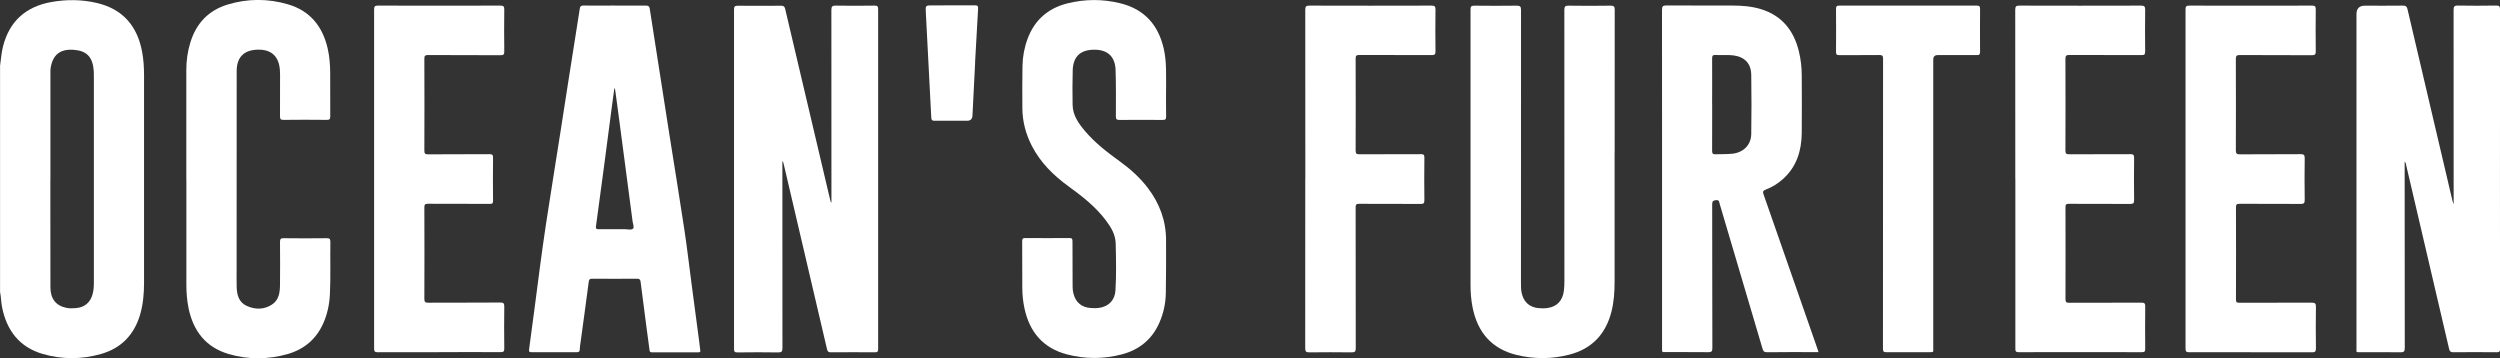 <?xml version="1.0" encoding="UTF-8"?>
<svg id="_レイヤー_2" data-name="レイヤー 2" xmlns="http://www.w3.org/2000/svg" viewBox="0 0 422.94 60.59">
  <rect x="0" y="0" width="422.94" height="60.59" fill="#333333" stroke="none"/>
  <defs>
    <style>
      .cls-1 {
        fill: #fff;
      }
    </style>
  </defs>
  <g id="_レイヤー_1-2" data-name="レイヤー 1">
    <g>
      <path class="cls-1" d="M0,11.2c.17-1.12.23-2.27.52-3.38C1.61,3.57,4.39,1.12,8.65.35c2.6-.47,5.22-.45,7.81.17,4.36,1.05,6.77,3.91,7.58,8.23.25,1.32.33,2.66.33,4,0,11.69,0,23.38,0,35.06,0,1.83-.15,3.65-.67,5.43-1.01,3.4-3.19,5.67-6.6,6.64-3.27.94-6.59.95-9.86,0-3.94-1.14-6.08-3.94-6.88-7.86-.18-.87-.17-1.76-.35-2.63V11.2ZM8.52,30.27c0,1.73,0,3.47,0,5.2,0,4.37,0,8.75.01,13.12,0,1.96.93,3.13,2.7,3.49.55.11,1.1.09,1.65.04,1.44-.13,2.4-.94,2.78-2.34.19-.67.22-1.36.22-2.05,0-11.62,0-23.25,0-34.87,0-.3,0-.59-.02-.89-.18-2.36-1.21-3.41-3.49-3.55-2.16-.13-3.4.82-3.78,2.94-.08.42-.06.86-.06,1.29,0,5.87,0,11.74,0,17.61Z"/>
      <path class="cls-1" d="M140.66,34.21c0-.23,0-.47,0-.7,0-10.6,0-21.21-.01-31.81,0-.6.15-.76.75-.75,2.19.04,4.38.03,6.57,0,.47,0,.59.14.59.6-.01,19.16-.01,38.32,0,57.48,0,.43-.09.57-.55.57-2.49-.02-4.98-.02-7.46,0-.39,0-.54-.12-.63-.49-2.44-10.45-4.89-20.89-7.33-31.33-.04-.17-.07-.34-.23-.57v.74c0,10.31,0,20.62.01,30.93,0,.6-.15.75-.74.74-2.29-.04-4.58-.03-6.87,0-.48,0-.58-.14-.58-.6.01-19.14.01-38.28,0-57.42,0-.49.13-.63.63-.63,2.45.02,4.9.02,7.34,0,.45,0,.59.14.69.57,2.51,10.71,5.04,21.42,7.57,32.12.04.19.1.37.15.56h.12Z"/>
      <path class="cls-1" d="M415.1,34.44v-.63c0-10.7,0-21.41-.01-32.11,0-.57.1-.77.73-.76,2.15.05,4.3.03,6.46,0,.49,0,.67.08.67.64-.02,19.14-.02,38.28,0,57.42,0,.45-.1.6-.58.59-2.45-.03-4.9-.02-7.34,0-.44,0-.6-.13-.7-.56-1.7-7.31-3.41-14.62-5.12-21.92-.72-3.08-1.44-6.16-2.16-9.24-.04-.16-.02-.35-.24-.51v.75c0,10.25,0,20.5.02,30.75,0,.61-.16.75-.75.74-2.21-.04-4.42-.01-6.63-.02-.92,0-.79.12-.79-.77,0-18.8,0-37.61,0-56.41q0-1.44,1.44-1.44c2.13,0,4.26.02,6.4-.01.48,0,.68.13.79.6,1.38,5.91,2.77,11.82,4.16,17.73,1.15,4.9,2.3,9.79,3.45,14.69.04.16.1.32.15.49h.07Z"/>
      <path class="cls-1" d="M307.63,59.57h-.63c-2.68,0-5.37-.02-8.05.02-.51,0-.65-.18-.78-.62-2.4-8.16-4.81-16.31-7.24-24.47-.09-.29-.03-.71-.63-.64-.51.06-.65.22-.64.72.02,8.1,0,16.2.03,24.3,0,.59-.16.71-.72.7-2.33-.03-4.66,0-6.99-.02-.87,0-.8.14-.8-.78,0-11.9,0-23.81,0-35.71,0-7.13,0-14.27-.01-21.4,0-.61.16-.75.76-.75,3.71.03,7.42,0,11.13.02,1.62,0,3.23.12,4.8.59,3.59,1.09,5.61,3.62,6.47,7.17.32,1.32.48,2.67.48,4.04.01,3.27.04,6.54,0,9.81-.04,2.93-.84,5.59-3.09,7.66-.88.81-1.88,1.44-2.99,1.86-.49.19-.54.36-.37.84,3.04,8.68,6.06,17.36,9.09,26.04.06.18.12.37.2.61ZM289.66,17.72c0,2.6.01,5.2-.01,7.8,0,.48.14.6.6.58.93-.04,1.85,0,2.78-.09,1.89-.19,3.22-1.47,3.24-3.35.05-3.33.05-6.66,0-9.99-.03-1.94-1.1-3.04-3.02-3.3-1-.13-2.01,0-3.02-.07-.49-.03-.58.16-.58.6.02,2.6,0,5.2,0,7.8Z"/>
      <path class="cls-1" d="M273.15,25.83c0,7.27,0,14.55,0,21.82,0,1.73-.11,3.46-.55,5.15-.98,3.76-3.31,6.21-7.08,7.19-2.95.77-5.93.78-8.9.07-4.24-1.02-6.62-3.8-7.48-7.98-.26-1.28-.36-2.57-.36-3.87,0-15.53,0-31.06,0-46.59,0-.52.12-.66.65-.66,2.39.03,4.78.03,7.17,0,.57,0,.72.15.72.72-.02,15.35-.01,30.71-.01,46.06,0,.61-.01,1.22.12,1.82.32,1.48,1.27,2.4,2.78,2.56.53.06,1.07.06,1.59-.01,1.63-.24,2.56-1.26,2.77-2.92.07-.55.09-1.1.09-1.65,0-15.27,0-30.55-.01-45.82,0-.57.1-.77.73-.76,2.37.04,4.74.03,7.11,0,.56,0,.68.16.68.7-.02,8.06-.01,16.12-.01,24.18Z"/>
      <path class="cls-1" d="M104.05.95c1.76,0,3.51.01,5.27,0,.41,0,.54.15.6.52,1.11,7.13,2.22,14.26,3.34,21.39.85,5.38,1.73,10.75,2.54,16.14.47,3.11.82,6.24,1.24,9.36.41,3.12.83,6.24,1.24,9.36.07.51.11,1.02.19,1.52.04.25,0,.36-.29.36-2.65,0-5.29,0-7.94,0-.33,0-.33-.2-.36-.42-.18-1.34-.37-2.69-.54-4.04-.33-2.5-.66-4.99-.97-7.49-.05-.39-.21-.5-.61-.5-2.53.02-5.05.02-7.58,0-.4,0-.53.12-.58.52-.44,3.41-.92,6.82-1.38,10.23-.06.41-.13.82-.14,1.23-.01.37-.17.46-.52.45-2.55-.01-5.09-.01-7.64,0-.4,0-.46-.1-.41-.5.63-4.62,1.23-9.24,1.83-13.86.65-4.97,1.41-9.93,2.21-14.88.87-5.38,1.69-10.76,2.53-16.14.67-4.25,1.35-8.51,2.01-12.76.06-.4.23-.51.62-.5,1.78.02,3.55,0,5.33,0ZM104.03,14.97h-.1c-.13.95-.27,1.91-.39,2.86-.45,3.43-.89,6.87-1.35,10.3-.45,3.39-.91,6.78-1.37,10.17-.05.36.05.48.43.48,1.46-.02,2.92,0,4.38-.01.51,0,1.16.21,1.48-.11.21-.21-.06-.89-.12-1.35v-.06c-.41-3.12-.82-6.24-1.23-9.36-.42-3.18-.84-6.36-1.26-9.53-.15-1.13-.31-2.25-.46-3.38Z"/>
      <path class="cls-1" d="M197.27,14.97c0,1.76-.02,3.26.01,4.76,0,.45-.13.56-.57.56-2.45-.02-4.9-.02-7.34,0-.49,0-.59-.16-.59-.61,0-2.62.04-5.24-.05-7.86-.08-2.3-1.41-3.46-3.71-3.41-2.27.04-3.47,1.19-3.54,3.46-.06,1.95-.05,3.9-.02,5.85.02,1.81,1.03,3.19,2.13,4.49,1.7,2,3.77,3.58,5.88,5.11,1.78,1.29,3.41,2.75,4.74,4.51,1.99,2.62,3.07,5.56,3.06,8.87,0,2.96.02,5.91-.04,8.87-.03,1.74-.39,3.44-1.1,5.04-1.24,2.83-3.42,4.58-6.37,5.35-3.09.8-6.21.8-9.3-.02-4.01-1.07-6.28-3.78-7.14-7.76-.25-1.16-.37-2.33-.37-3.52,0-2.62,0-5.24-.02-7.86,0-.41.11-.53.53-.53,2.49.02,4.98.02,7.46,0,.44,0,.52.15.52.55,0,2.56,0,5.12.02,7.69,0,.37.04.74.13,1.11.35,1.47,1.35,2.36,2.85,2.48.51.04,1.03.05,1.54-.02,1.61-.25,2.63-1.31,2.73-2.95.16-2.64.1-5.28.04-7.92-.03-1.5-.77-2.75-1.65-3.91-1.74-2.32-3.99-4.08-6.31-5.76-2.55-1.85-4.76-4.02-6.22-6.85-1.03-2.01-1.6-4.14-1.61-6.4-.01-2.38-.03-4.77.02-7.15.03-1.58.32-3.13.88-4.62,1.18-3.16,3.46-5.12,6.69-5.94,2.97-.75,5.98-.76,8.96-.03,4.1,1,6.47,3.68,7.38,7.74.52,2.29.35,4.62.39,6.68Z"/>
      <path class="cls-1" d="M31.52,30.29c0-6.15,0-12.3,0-18.45,0-1.6.22-3.18.7-4.71,1-3.2,3.06-5.38,6.29-6.36,3.38-1.03,6.82-1.03,10.2-.04,3.74,1.09,5.86,3.73,6.72,7.45.31,1.35.42,2.72.43,4.1.02,2.46,0,4.93.01,7.39,0,.44-.09.62-.58.61-2.45-.03-4.9-.03-7.34,0-.49,0-.58-.16-.58-.6.02-2.36,0-4.73.01-7.1,0-.53-.04-1.07-.15-1.58-.4-1.78-1.67-2.67-3.68-2.6-2.29.08-3.51,1.29-3.51,3.63-.01,11.18,0,22.35-.01,33.53,0,1.01-.02,2.01.01,3.02.04,1.32.37,2.56,1.68,3.16,1.44.66,2.94.67,4.3-.22,1.19-.78,1.34-2.08,1.35-3.36.03-2.4.02-4.81,0-7.21,0-.52.12-.66.65-.65,2.41.03,4.82.03,7.23,0,.47,0,.65.09.64.61-.05,2.97.07,5.95-.08,8.93-.09,1.68-.43,3.31-1.12,4.86-1.2,2.69-3.27,4.42-6.07,5.21-3.27.92-6.6.95-9.87,0-3.92-1.13-6.06-3.9-6.86-7.81-.26-1.3-.36-2.61-.36-3.93,0-5.95,0-11.9,0-17.86h0Z"/>
      <path class="cls-1" d="M74.28,59.58c-3.45,0-6.91,0-10.36.01-.49,0-.63-.12-.63-.62.01-19.14.01-38.28,0-57.41,0-.51.18-.61.65-.61,6.91.01,13.82.02,20.73,0,.54,0,.64.17.64.67-.03,2.36-.03,4.73,0,7.1,0,.49-.12.62-.62.62-4.09-.02-8.17,0-12.26-.03-.54,0-.65.15-.64.66.02,5.16.02,10.33,0,15.49,0,.52.12.65.65.65,3.45-.03,6.91,0,10.36-.03.5,0,.62.13.61.62-.03,2.42-.02,4.85,0,7.27,0,.42-.12.53-.53.52-3.49-.02-6.99,0-10.48-.02-.5,0-.61.14-.61.62.02,5.14.02,10.29,0,15.43,0,.53.11.7.67.69,4.07-.02,8.13,0,12.2-.03.53,0,.65.15.65.66-.03,2.38-.03,4.77,0,7.15,0,.48-.15.58-.6.58-3.47-.02-6.95,0-10.42,0Z"/>
      <path class="cls-1" d="M380.74,59.58c-3.45,0-6.91,0-10.36.01-.47,0-.64-.09-.64-.6.01-19.14.01-38.28,0-57.41,0-.49.13-.63.62-.63,6.93.02,13.86.02,20.79,0,.5,0,.62.15.62.63-.02,2.36-.03,4.73,0,7.1,0,.51-.11.66-.64.66-4.07-.02-8.13,0-12.2-.03-.54,0-.68.14-.68.68.02,5.14.02,10.29,0,15.43,0,.6.18.69.73.69,3.4-.03,6.79,0,10.19-.03.55,0,.74.1.73.69-.04,2.34-.03,4.69,0,7.04,0,.52-.11.7-.67.69-3.45-.03-6.91,0-10.36-.02-.45,0-.6.09-.6.57.02,5.2.02,10.41,0,15.61,0,.44.11.56.56.56,4.09-.02,8.17,0,12.26-.02.59,0,.71.17.71.73-.03,2.33-.04,4.65,0,6.98.01.6-.18.7-.73.69-3.43-.02-6.87-.01-10.31-.01Z"/>
      <path class="cls-1" d="M340.94,30.26c0-9.54,0-19.08-.01-28.61,0-.59.17-.7.72-.7,6.85.02,13.7.02,20.55,0,.58,0,.72.16.71.72-.03,2.34-.03,4.69,0,7.03,0,.49-.12.63-.62.62-4.07-.02-8.13,0-12.2-.02-.51,0-.67.11-.67.64.02,5.18.02,10.37,0,15.55,0,.51.16.61.64.61,3.45-.02,6.91,0,10.36-.02.5,0,.62.14.62.63-.03,2.38-.03,4.77,0,7.15,0,.54-.17.64-.67.64-3.45-.02-6.91,0-10.36-.02-.48,0-.59.14-.58.59.01,5.18.02,10.37,0,15.55,0,.52.18.6.65.6,4.07-.02,8.13,0,12.2-.02.48,0,.65.11.64.61-.03,2.4-.02,4.81,0,7.21,0,.43-.11.57-.56.56-6.95-.01-13.9-.02-20.84,0-.56,0-.57-.23-.57-.66,0-9.56,0-19.12,0-28.67Z"/>
      <path class="cls-1" d="M220.83,30.28c0-9.54,0-19.08-.01-28.62,0-.58.15-.71.72-.71,6.87.02,13.74.02,20.61,0,.52,0,.71.1.7.67-.03,2.36-.03,4.73,0,7.09,0,.51-.16.61-.63.61-4.09-.02-8.17,0-12.26-.02-.49,0-.62.13-.62.62.02,5.18.02,10.37,0,15.55,0,.56.18.63.67.63,3.45-.02,6.91,0,10.36-.02.45,0,.61.09.6.58-.03,2.4-.03,4.81,0,7.21,0,.49-.12.63-.62.63-3.47-.02-6.95,0-10.42-.02-.47,0-.59.12-.59.59.01,7.94,0,15.88.02,23.83,0,.58-.15.72-.72.71-2.37-.03-4.74-.03-7.11,0-.56,0-.72-.12-.72-.7.02-9.54.01-19.08.01-28.62Z"/>
      <path class="cls-1" d="M318.56,34.44c0-8.16,0-16.32.01-24.48,0-.52-.12-.66-.65-.65-2.25.03-4.5,0-6.75.02-.44,0-.56-.11-.56-.56.02-2.42.02-4.85,0-7.27,0-.47.16-.55.58-.55,7.74.01,15.48.01,23.22,0,.43,0,.58.11.57.56-.02,2.42-.02,4.85,0,7.27,0,.47-.17.55-.58.54-2.19-.02-4.38,0-6.57,0q-.77,0-.77.75c0,16.22,0,32.44,0,48.66,0,.97.13.84-.85.85-2.35,0-4.7-.01-7.05.01-.5,0-.61-.13-.61-.62.02-8.18.01-16.36.01-24.54Z"/>
      <path class="cls-1" d="M164.97,10.57c-.15,2.99-.3,5.98-.45,8.97q-.04.89-.91.89c-1.84,0-3.67-.01-5.51,0-.41,0-.53-.12-.55-.53-.3-5.92-.61-11.84-.92-17.76-.07-1.23-.07-1.23,1.14-1.23,2.39,0,4.78.01,7.16-.01.46,0,.56.13.54.57-.18,3.03-.34,6.05-.51,9.08Z"/>
    </g>
  </g>
</svg>